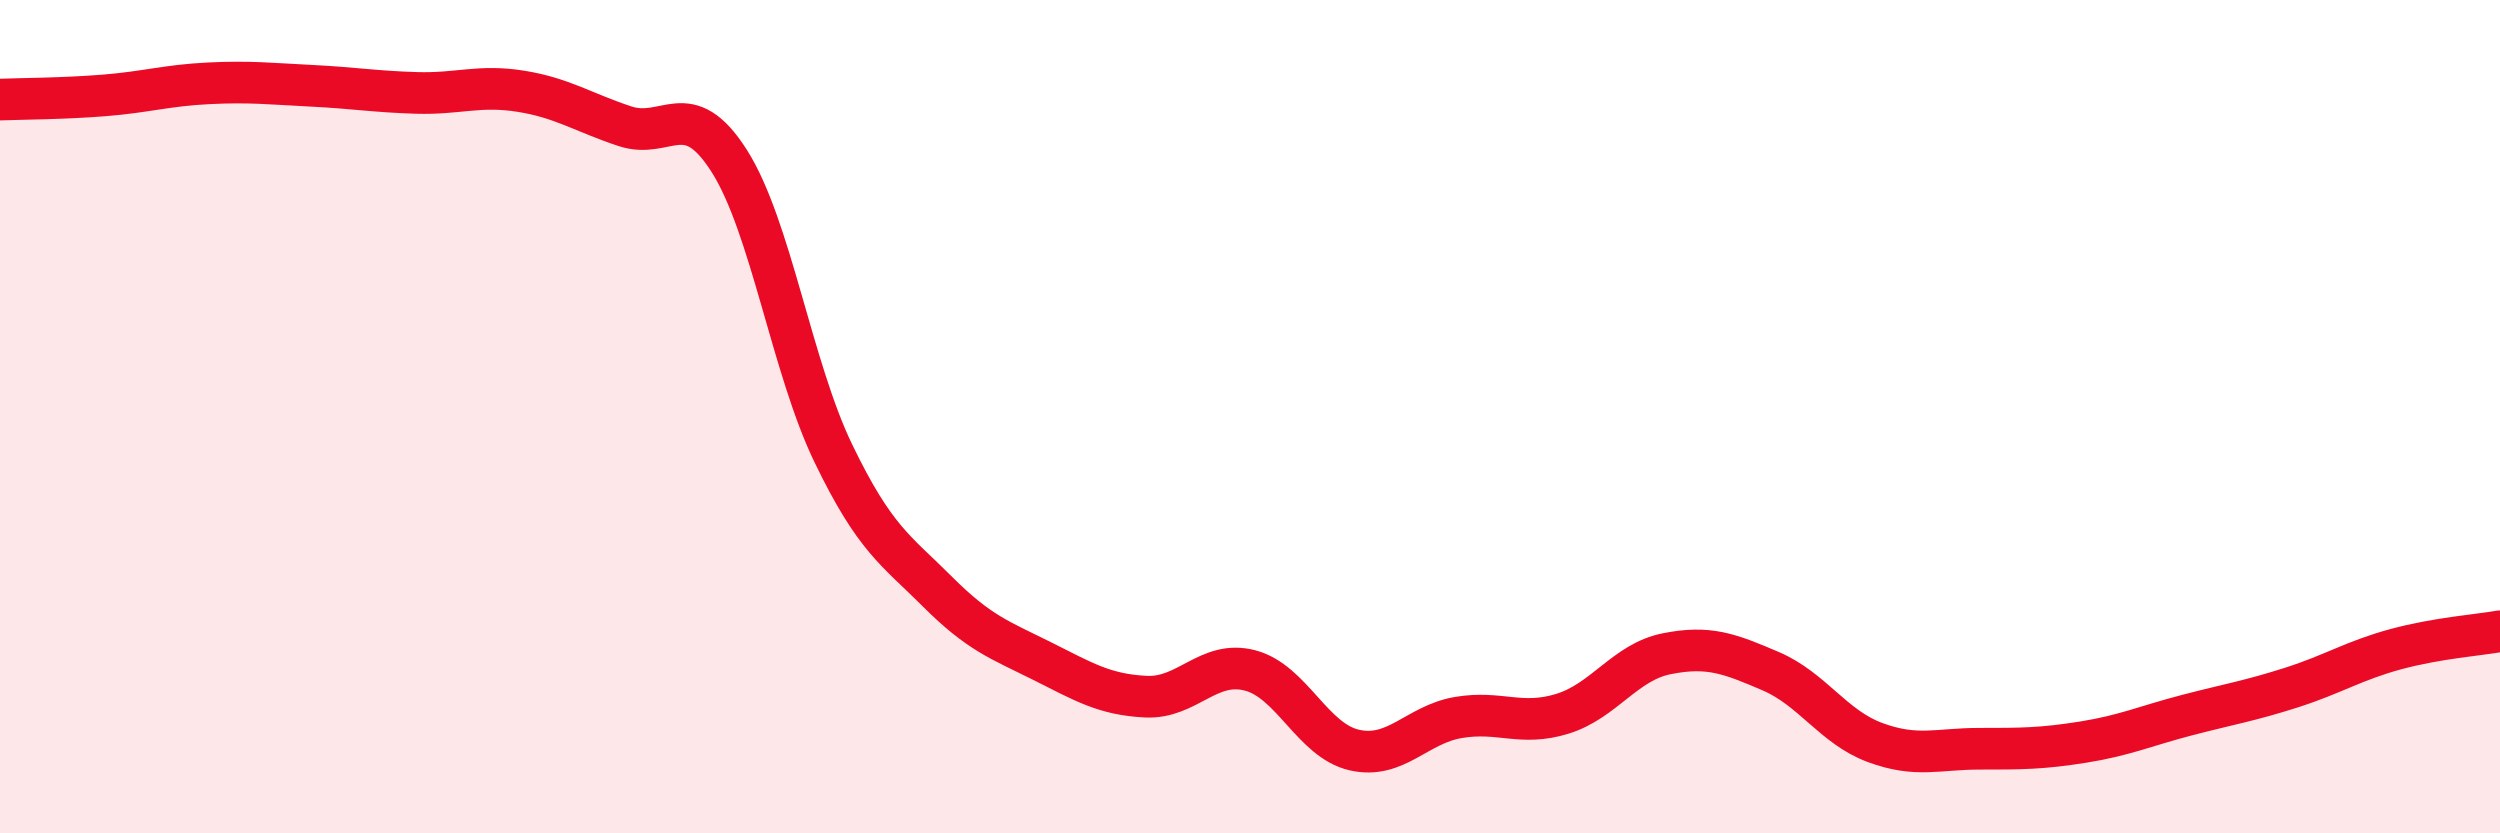 
    <svg width="60" height="20" viewBox="0 0 60 20" xmlns="http://www.w3.org/2000/svg">
      <path
        d="M 0,2.39 C 0.5,2.37 1.5,2.37 2.5,2.29 C 3.5,2.21 4,2.05 5,2 C 6,1.95 6.5,2.01 7.5,2.06 C 8.5,2.11 9,2.2 10,2.23 C 11,2.26 11.5,2.03 12.5,2.19 C 13.5,2.35 14,2.7 15,3.03 C 16,3.36 16.5,2.29 17.5,3.86 C 18.5,5.43 19,8.81 20,10.88 C 21,12.95 21.5,13.2 22.5,14.2 C 23.5,15.2 24,15.36 25,15.86 C 26,16.36 26.5,16.67 27.5,16.72 C 28.5,16.77 29,15.83 30,16.09 C 31,16.35 31.5,17.77 32.5,18 C 33.5,18.23 34,17.39 35,17.22 C 36,17.05 36.5,17.44 37.5,17.13 C 38.5,16.82 39,15.89 40,15.69 C 41,15.49 41.5,15.68 42.5,16.11 C 43.5,16.54 44,17.45 45,17.82 C 46,18.19 46.5,17.97 47.5,17.97 C 48.5,17.97 49,17.97 50,17.81 C 51,17.65 51.5,17.42 52.5,17.16 C 53.5,16.9 54,16.82 55,16.5 C 56,16.18 56.5,15.85 57.5,15.58 C 58.5,15.31 59.5,15.24 60,15.15L60 20L0 20Z"
        fill="#EB0A25"
        opacity="0.1"
        stroke-linecap="round"
        stroke-linejoin="round"
      />
      <path
        d="M 0,2.39 C 0.5,2.37 1.5,2.37 2.5,2.29 C 3.5,2.21 4,2.05 5,2 C 6,1.95 6.5,2.01 7.5,2.06 C 8.5,2.11 9,2.2 10,2.23 C 11,2.26 11.5,2.03 12.5,2.19 C 13.5,2.35 14,2.7 15,3.03 C 16,3.36 16.5,2.29 17.5,3.86 C 18.5,5.43 19,8.81 20,10.88 C 21,12.95 21.5,13.2 22.5,14.2 C 23.5,15.2 24,15.36 25,15.86 C 26,16.36 26.5,16.67 27.5,16.72 C 28.5,16.77 29,15.83 30,16.09 C 31,16.35 31.5,17.77 32.5,18 C 33.5,18.23 34,17.39 35,17.22 C 36,17.05 36.5,17.44 37.5,17.13 C 38.5,16.82 39,15.89 40,15.69 C 41,15.49 41.5,15.68 42.5,16.11 C 43.5,16.54 44,17.45 45,17.82 C 46,18.19 46.5,17.97 47.5,17.97 C 48.5,17.97 49,17.97 50,17.81 C 51,17.65 51.5,17.42 52.5,17.16 C 53.5,16.9 54,16.82 55,16.5 C 56,16.18 56.5,15.85 57.5,15.58 C 58.5,15.31 59.5,15.24 60,15.15"
        stroke="#EB0A25"
        stroke-width="1"
        fill="none"
        stroke-linecap="round"
        stroke-linejoin="round"
      />
    </svg>
  